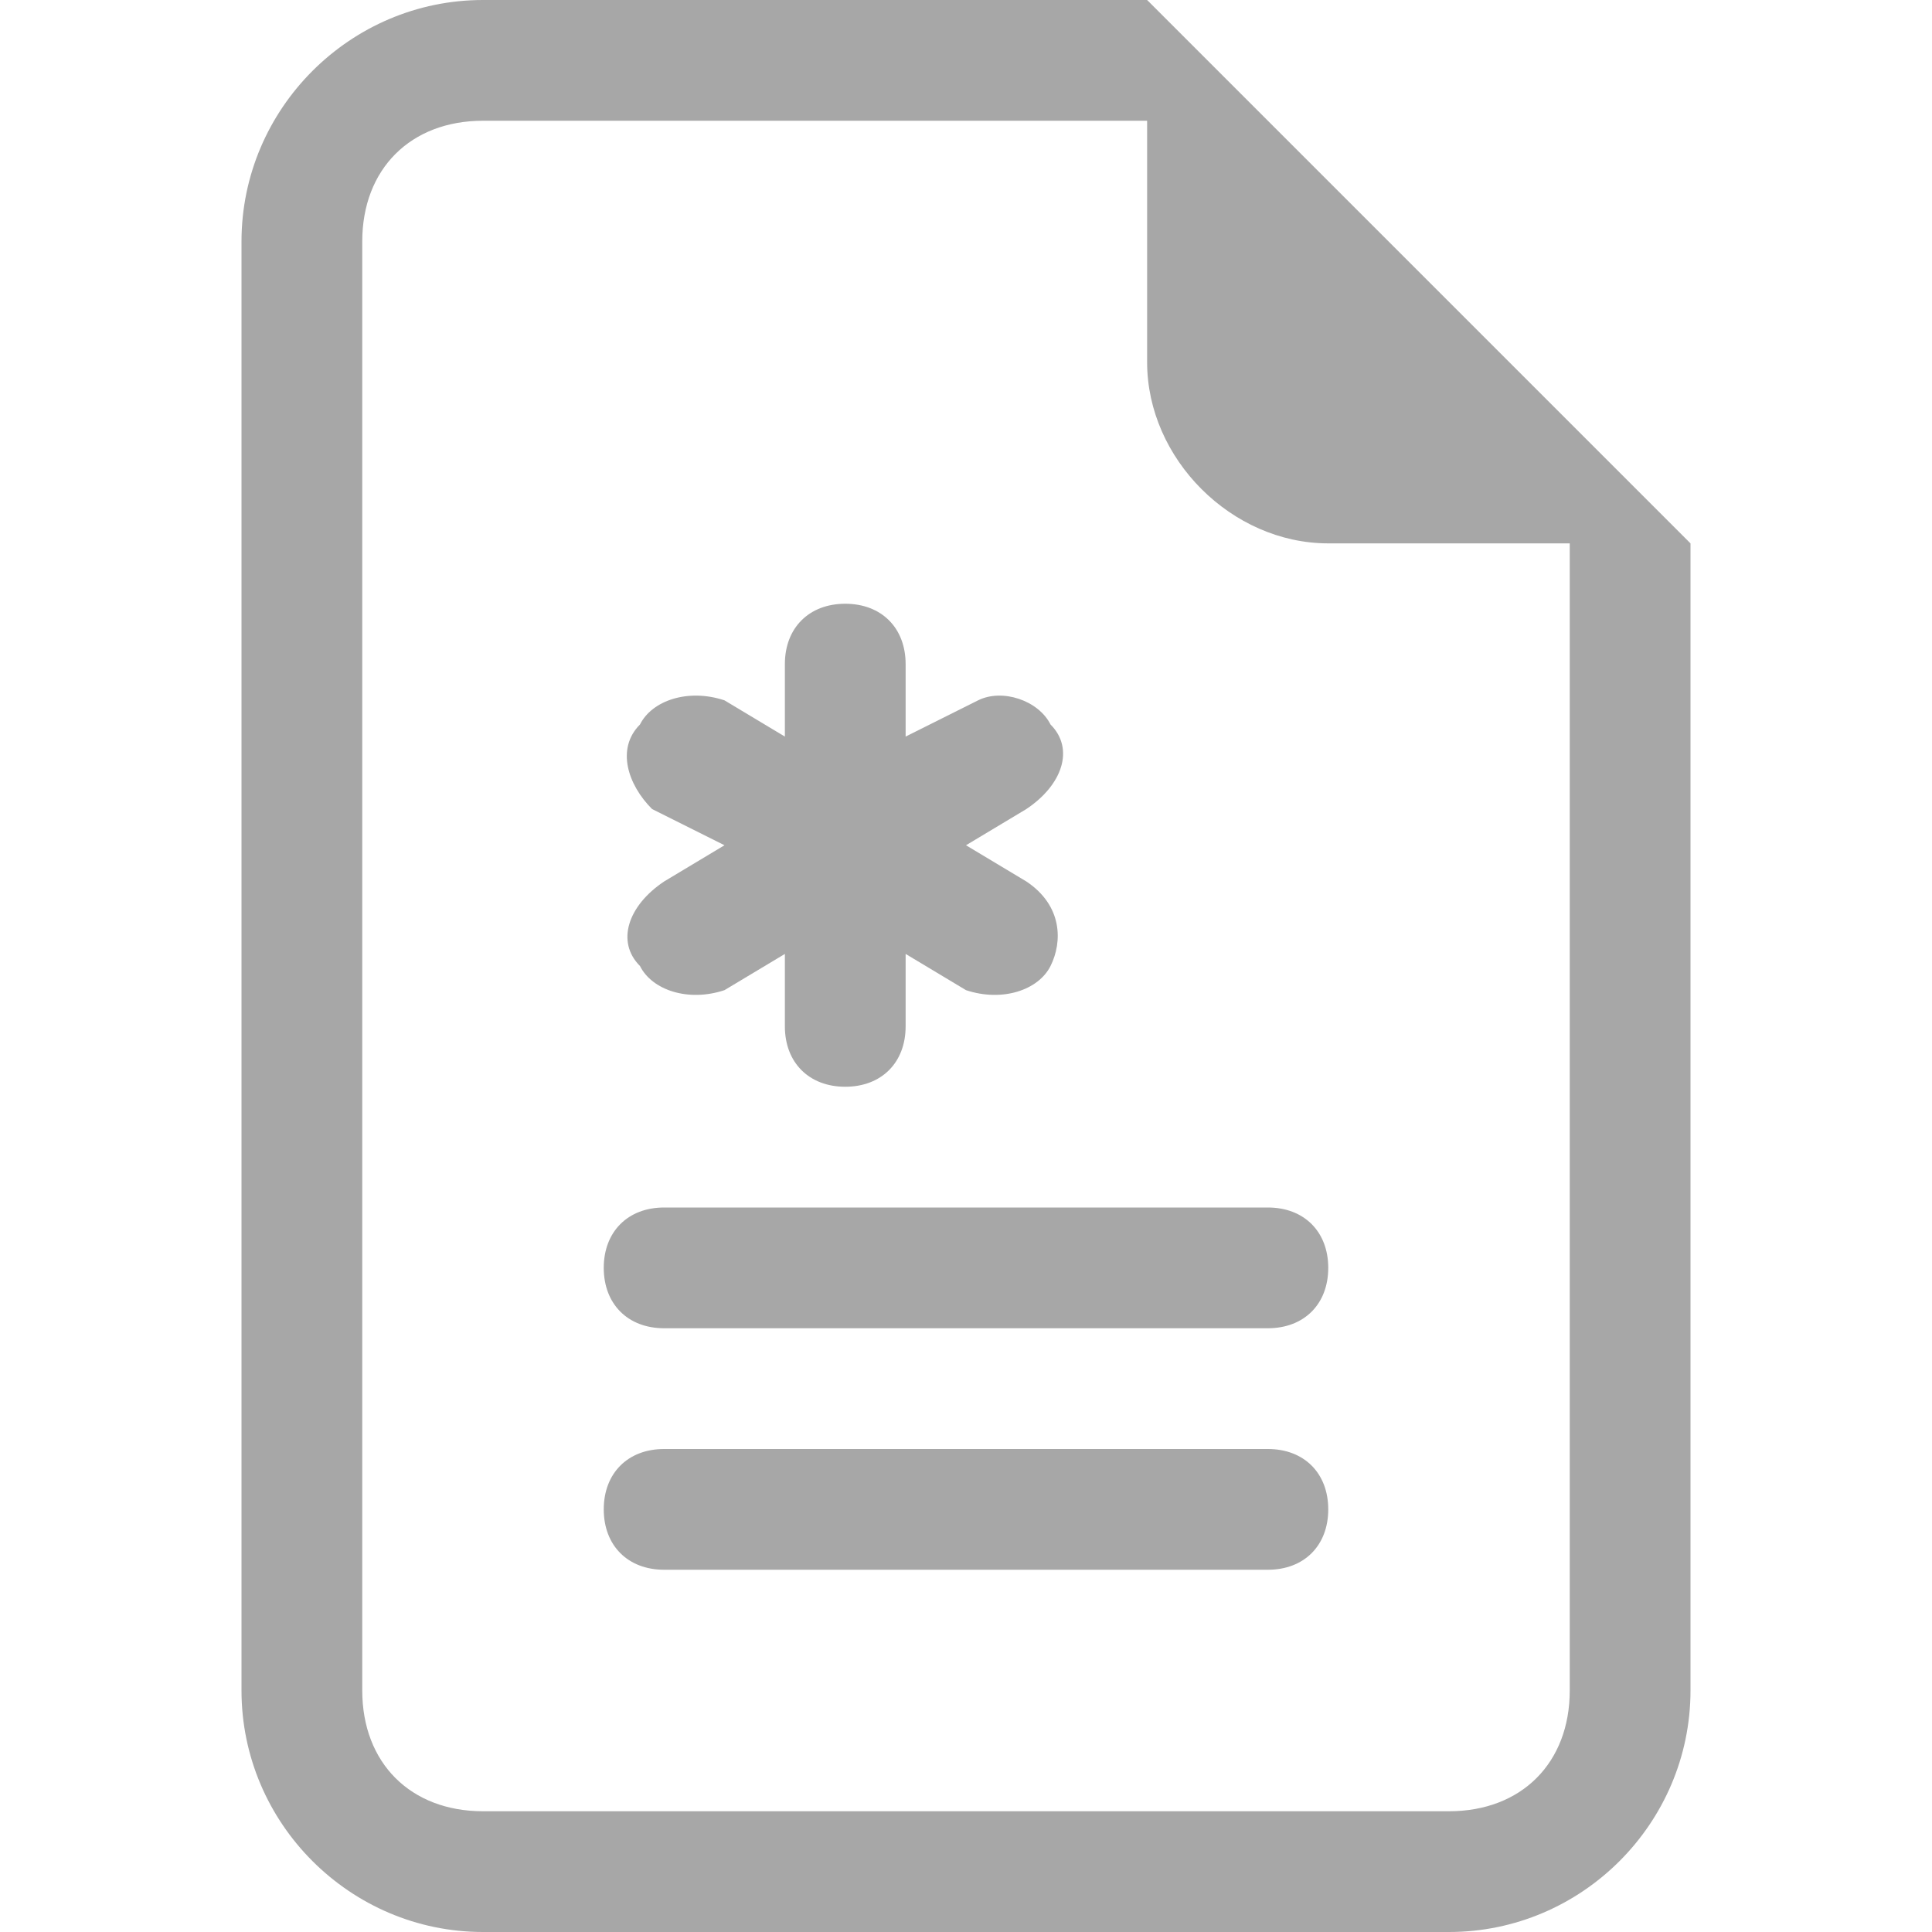 <?xml version="1.0" encoding="utf-8"?>
<!-- Generator: Adobe Illustrator 24.2.0, SVG Export Plug-In . SVG Version: 6.00 Build 0)  -->
<svg version="1.1" id="圖層_1" xmlns="http://www.w3.org/2000/svg" xmlns:xlink="http://www.w3.org/1999/xlink" x="0px" y="0px"
	 viewBox="0 0 16 16" style="enable-background:new 0 0 16 16;" xml:space="preserve">
<style type="text/css">
	.st0{fill:#A7A7A7;}
</style>
<path class="st0" d="M7.5,5.5C7.5,5.2,7.3,5,7,5S6.5,5.2,6.5,5.5v0.6L6,5.8C5.7,5.7,5.4,5.8,5.3,6C5.1,6.2,5.2,6.5,5.4,6.7
	c0,0,0,0,0,0L6,7L5.5,7.3C5.2,7.5,5.1,7.8,5.3,8c0.1,0.2,0.4,0.3,0.7,0.2c0,0,0,0,0,0l0.5-0.3v0.6C6.5,8.8,6.7,9,7,9
	s0.5-0.2,0.5-0.5V7.9L8,8.2C8.3,8.3,8.6,8.2,8.7,8c0.1-0.2,0.1-0.5-0.2-0.7c0,0,0,0,0,0L8,7l0.5-0.3C8.8,6.5,8.9,6.2,8.7,6
	C8.6,5.8,8.3,5.7,8.1,5.8c0,0,0,0,0,0L7.5,6.1V5.5z M5.5,10C5.2,10,5,10.2,5,10.5S5.2,11,5.5,11h5c0.3,0,0.5-0.2,0.5-0.5
	S10.8,10,10.5,10H5.5z M5.5,12C5.2,12,5,12.2,5,12.5S5.2,13,5.5,13h5c0.3,0,0.5-0.2,0.5-0.5S10.8,12,10.5,12H5.5z"/>
<path class="st0" d="M14,14V4.5L9.5,0H4C2.9,0,2,0.9,2,2v12c0,1.1,0.9,2,2,2h8C13.1,16,14,15.1,14,14z M9.5,3c0,0.8,0.7,1.5,1.5,1.5
	h2V14c0,0.6-0.4,1-1,1H4c-0.6,0-1-0.4-1-1V2c0-0.6,0.4-1,1-1h5.5V3z"/>
</svg>